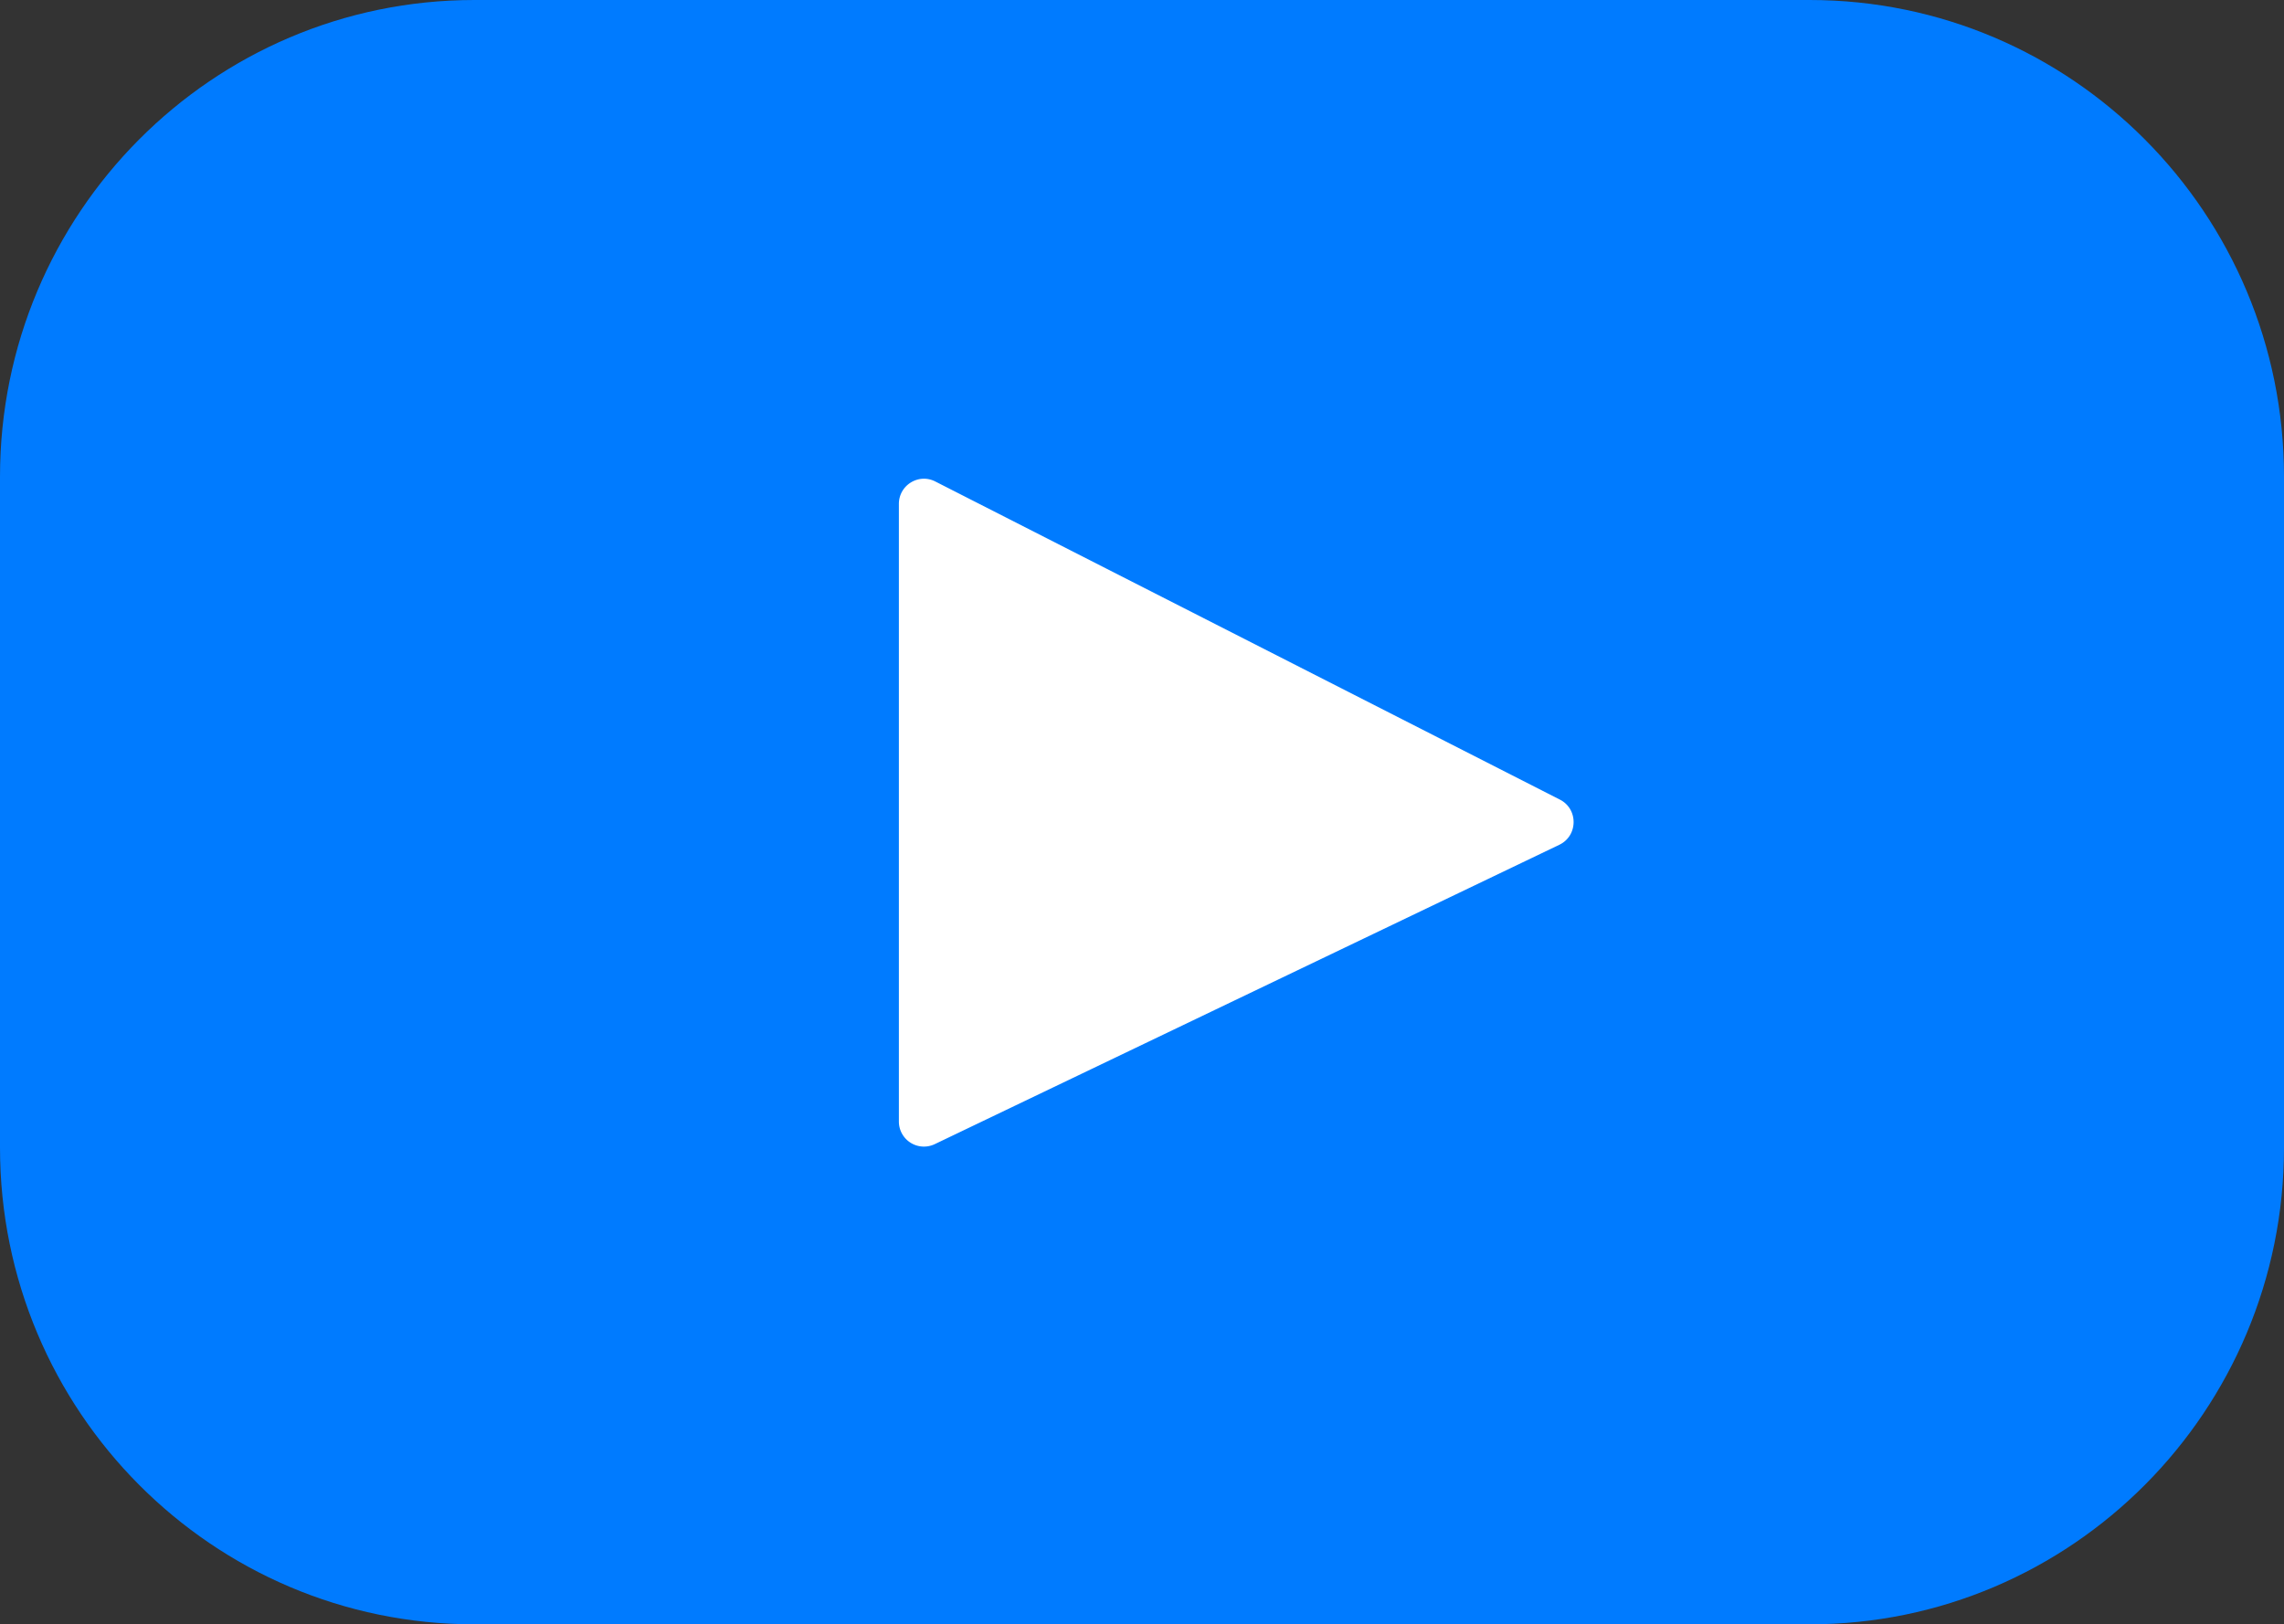 <svg width="97" height="69" xmlns="http://www.w3.org/2000/svg"><rect width="100%" height="100%" fill="#333333" stroke="none"/><g fill="none" fill-rule="evenodd"><path d="M76.854 0H20.146C9.019 0 0 9.067 0 20.251V48.75C0 59.933 9.02 69 20.146 69h56.71C87.982 69 97 59.933 97 48.749V20.25C97 9.067 87.98 0 76.854 0" fill="#007BFF"/><path d="M66.223 35.886L39.699 48.602a1.064 1.064 0 0 1-1.524-.965v-26.23c0-.798.839-1.315 1.546-.954l26.527 13.514c.786.4.774 1.536-.025 1.919" fill="#FFF"/></g></svg>